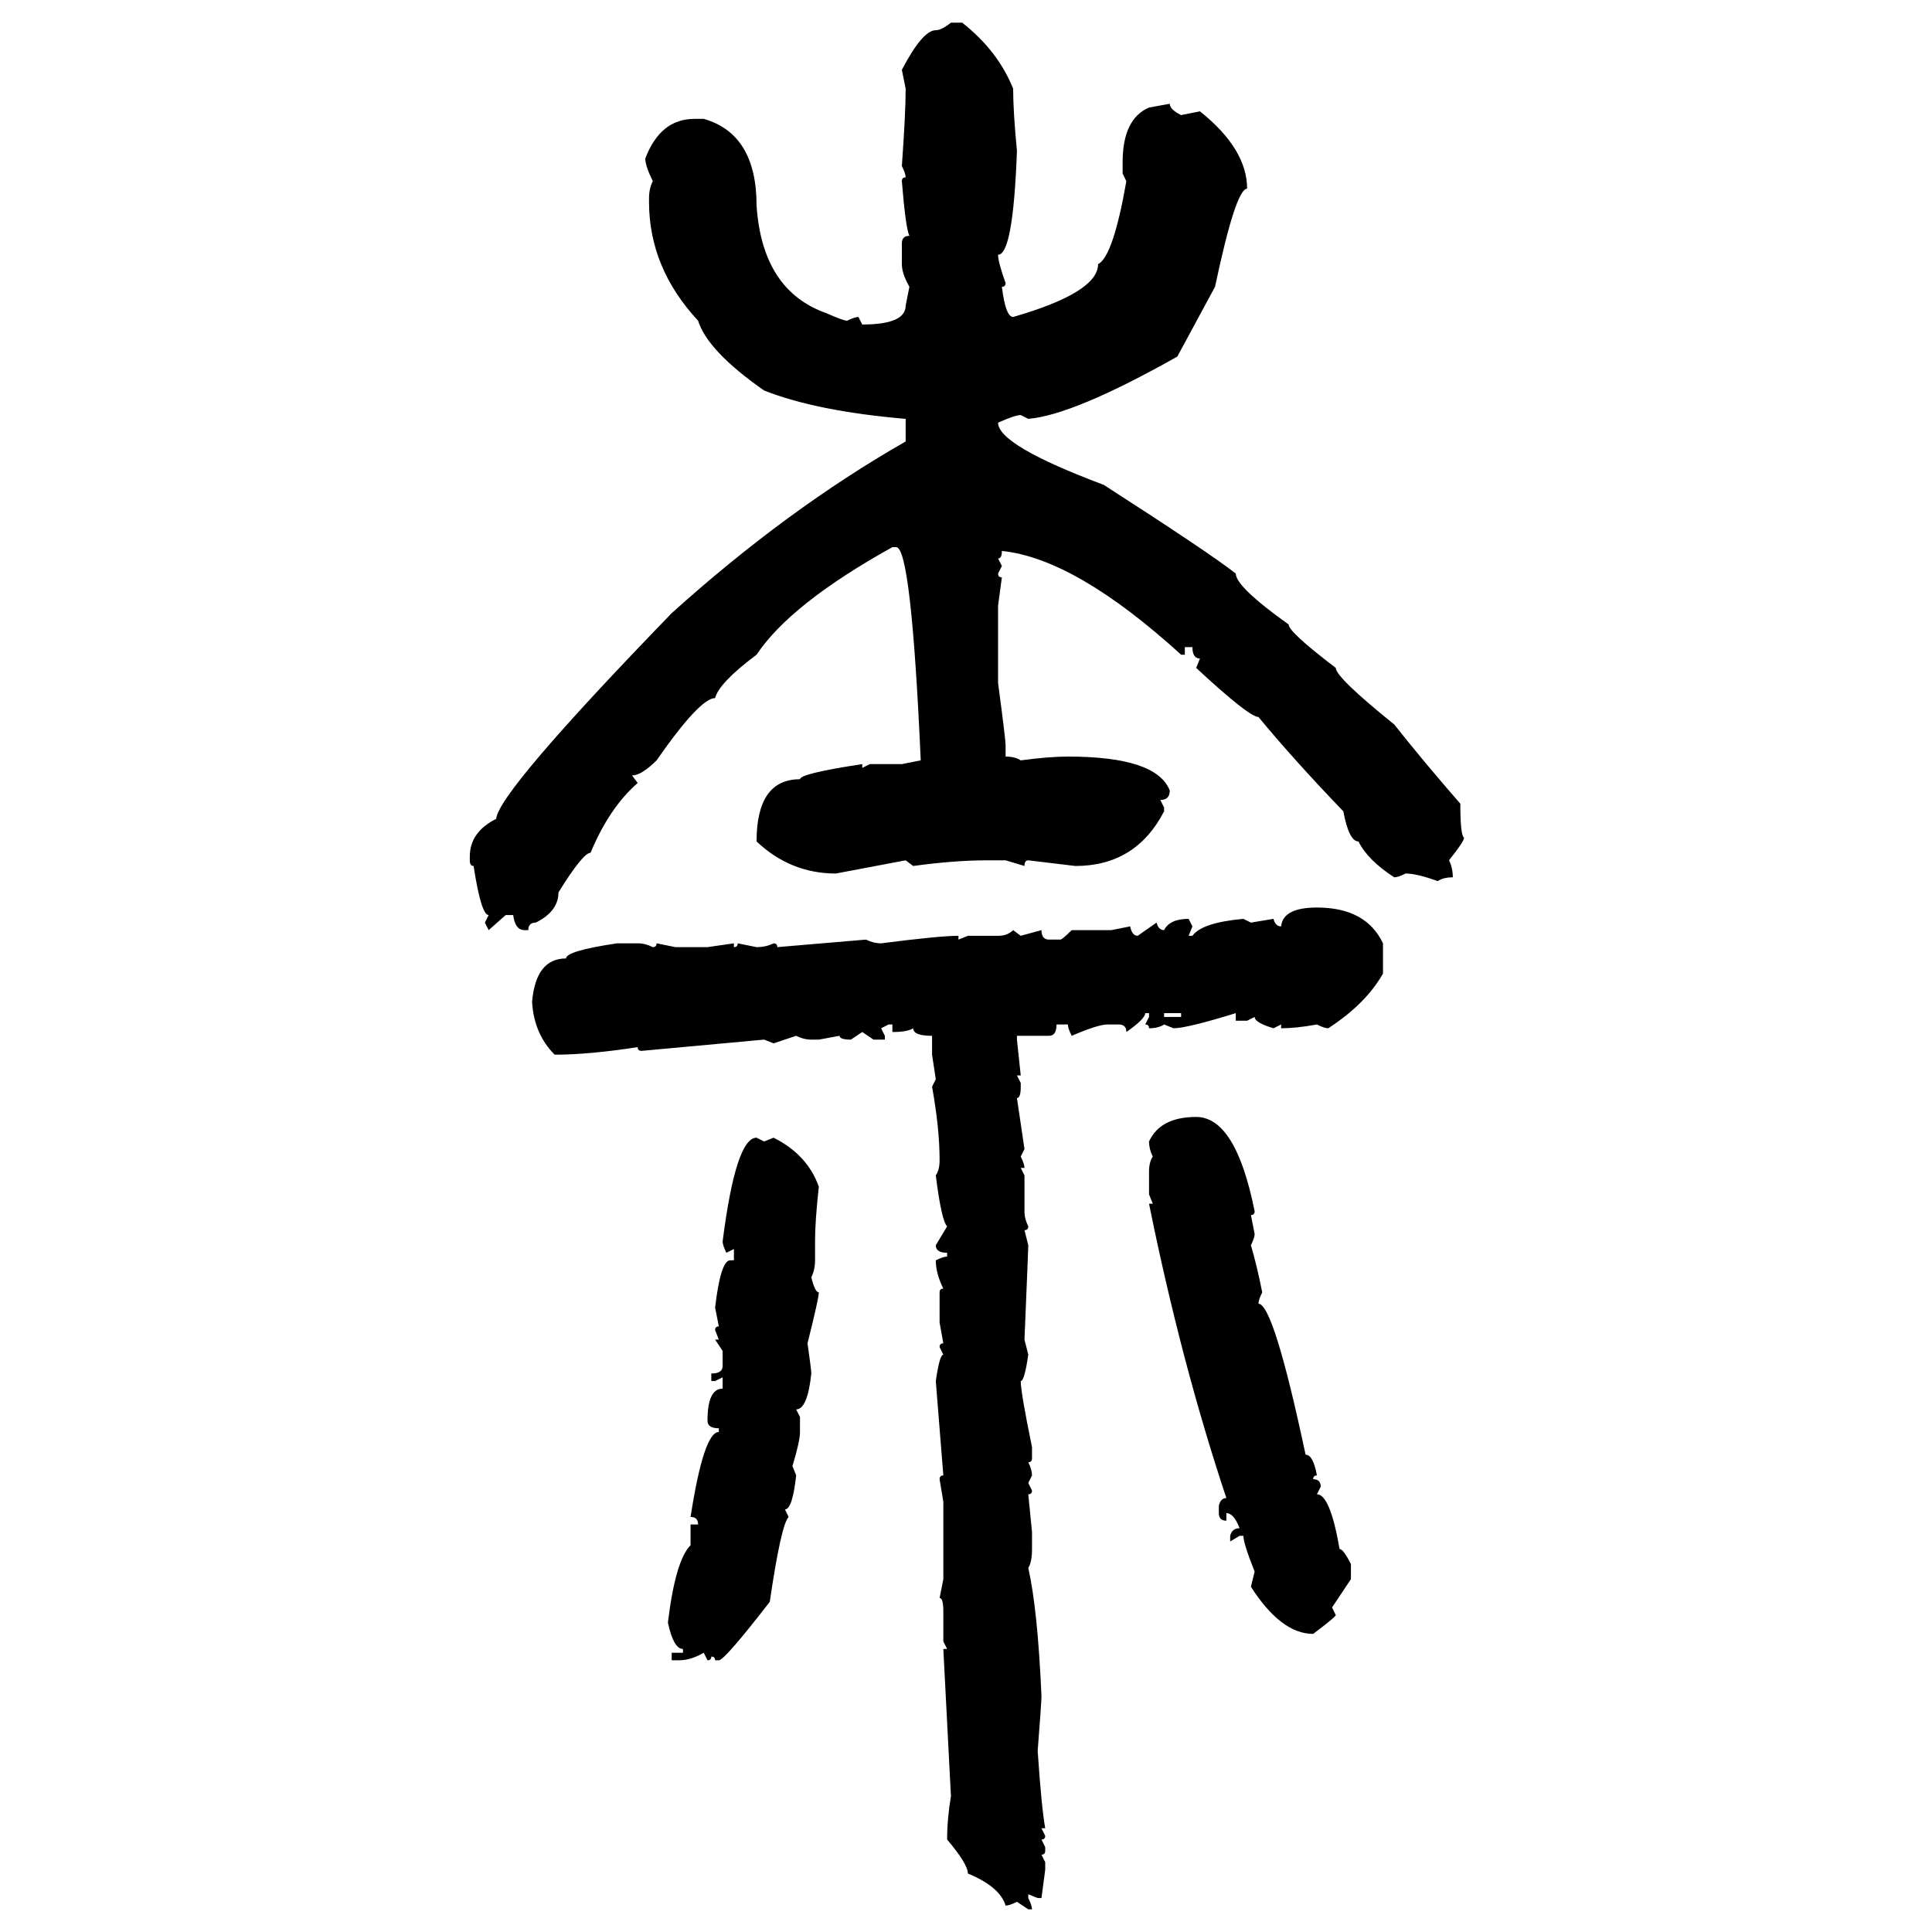 <svg xmlns="http://www.w3.org/2000/svg" xmlns:xlink="http://www.w3.org/1999/xlink" width="300" height="300"><path d="M147.66 3.52L147.66 3.52L149.41 3.52Q154.98 7.91 157.32 13.77L157.32 13.77Q157.32 17.29 157.91 23.44L157.91 23.44Q157.32 39.55 154.98 39.55L154.98 39.55Q154.98 40.72 156.15 43.95L156.15 43.95Q156.15 44.53 155.57 44.53L155.57 44.53Q156.15 49.22 157.32 49.22L157.32 49.22Q170.51 45.41 170.51 41.02L170.51 41.02Q172.85 39.84 174.90 28.13L174.90 28.13L174.32 26.95L174.32 25.20Q174.32 18.46 178.42 16.70L178.42 16.70L181.64 16.11Q181.64 16.99 183.40 17.87L183.40 17.87L186.33 17.29Q193.65 23.14 193.65 29.30L193.65 29.30Q191.89 29.30 188.67 44.53L188.67 44.53L182.81 55.37Q166.70 64.45 159.67 65.04L159.67 65.04L158.50 64.45Q157.62 64.45 154.98 65.63L154.98 65.63Q154.98 69.14 171.39 75.29L171.39 75.29Q187.79 85.84 191.89 89.06L191.89 89.06Q191.89 91.11 200.10 96.97L200.10 96.97Q200.10 98.14 207.42 103.71L207.42 103.71Q207.42 105.18 216.50 112.50L216.50 112.50Q220.90 118.07 226.76 124.80L226.76 124.80Q226.76 129.79 227.34 130.08L227.34 130.08Q227.34 130.66 225 133.59L225 133.59Q225.59 134.77 225.59 136.23L225.59 136.23Q224.12 136.23 223.24 136.82L223.24 136.82Q220.02 135.64 218.26 135.64L218.26 135.64Q217.09 136.23 216.50 136.23L216.50 136.23Q212.40 133.59 210.94 130.66L210.94 130.66Q209.47 130.66 208.59 125.98L208.59 125.98Q200.98 118.07 195.41 111.33L195.41 111.33Q193.95 111.33 185.74 103.71L185.74 103.71L186.33 102.25Q185.16 102.25 185.16 100.49L185.16 100.49L183.98 100.49L183.98 101.66L183.40 101.66Q166.99 86.72 155.57 85.55L155.57 85.55Q155.57 86.72 154.98 86.72L154.98 86.72L155.57 87.89L154.98 89.06Q154.98 89.65 155.57 89.65L155.57 89.65L154.98 94.04L154.98 106.05Q156.15 114.84 156.15 115.72L156.15 115.72L156.15 117.48Q157.62 117.48 158.50 118.07L158.50 118.07Q162.89 117.48 165.82 117.48L165.82 117.48Q179.59 117.48 181.64 122.75L181.64 122.75Q181.64 124.22 180.18 124.22L180.18 124.22L180.76 125.39L180.76 125.98Q176.37 134.47 166.99 134.47L166.99 134.47L159.67 133.59Q159.08 133.59 159.08 134.47L159.08 134.47L156.15 133.59L153.22 133.59Q148.24 133.59 141.80 134.47L141.80 134.47L140.63 133.59L129.79 135.64Q122.75 135.64 117.48 130.66L117.48 130.66Q117.48 121.00 124.22 121.00L124.22 121.00Q124.22 120.12 133.89 118.65L133.89 118.65L133.89 119.24L135.06 118.65L140.04 118.65L142.97 118.07Q141.50 84.96 139.16 84.96L139.16 84.96L138.57 84.96Q122.75 93.75 117.48 101.66L117.48 101.66Q111.62 106.05 111.04 108.40L111.04 108.40Q108.69 108.40 101.95 118.07L101.95 118.07Q99.61 120.41 98.14 120.41L98.14 120.41L99.02 121.58Q94.63 125.39 91.70 132.42L91.70 132.42Q90.53 132.42 86.72 138.57L86.72 138.57Q86.72 141.50 83.20 143.26L83.20 143.26Q82.03 143.26 82.03 144.43L82.03 144.43L81.45 144.43Q79.98 144.43 79.69 142.09L79.69 142.09L78.52 142.09L75.88 144.43L75.29 143.26L75.88 142.09Q74.71 142.09 73.54 134.47L73.54 134.47Q72.95 134.47 72.95 133.59L72.95 133.59L72.95 133.01Q72.95 129.20 77.05 127.15L77.05 127.15Q77.34 123.05 104.30 95.21L104.30 95.21Q122.17 79.10 140.63 68.55L140.63 68.55L140.63 65.04Q126.86 63.87 118.65 60.64L118.65 60.64Q109.86 54.49 108.40 49.80L108.40 49.80Q100.78 41.60 100.78 31.35L100.78 31.35L100.78 30.76Q100.78 29.30 101.37 28.13L101.37 28.13Q100.20 25.78 100.20 24.61L100.20 24.61Q102.54 18.46 107.81 18.46L107.81 18.46L109.28 18.46Q117.48 20.80 117.48 31.93L117.48 31.93Q118.36 45.12 128.32 48.63L128.32 48.63Q130.96 49.80 131.54 49.80L131.54 49.80Q132.71 49.22 133.30 49.22L133.30 49.22L133.89 50.39Q140.63 50.39 140.63 47.46L140.63 47.46L141.21 44.53Q140.04 42.48 140.04 41.02L140.04 41.02L140.04 37.79Q140.04 36.62 141.21 36.62L141.21 36.62Q140.63 35.45 140.04 28.13L140.04 28.13Q140.04 27.54 140.63 27.54L140.63 27.54Q140.63 26.95 140.04 25.78L140.04 25.78Q140.63 17.58 140.63 13.77L140.63 13.77L140.04 10.84Q143.26 4.69 145.31 4.69L145.31 4.69Q146.19 4.69 147.66 3.52ZM204.49 140.92L204.49 140.92Q212.11 140.92 214.75 146.48L214.75 146.48L214.75 151.17Q212.11 155.86 206.25 159.67L206.25 159.67Q205.66 159.67 204.49 159.08L204.49 159.08Q201.27 159.67 198.93 159.67L198.93 159.67L198.93 159.08L197.75 159.67Q194.82 158.79 194.82 157.91L194.82 157.91L193.65 158.50L191.89 158.50L191.89 157.32Q184.28 159.67 182.23 159.67L182.23 159.67L180.76 159.08Q179.88 159.67 178.42 159.67L178.42 159.67Q178.42 159.08 177.83 159.08L177.83 159.08L178.42 157.91L178.42 157.32L177.83 157.32Q177.83 158.20 174.90 160.25L174.90 160.25Q174.90 159.08 173.73 159.08L173.73 159.08L171.97 159.08Q170.51 159.08 166.41 160.84L166.41 160.84Q165.82 159.67 165.82 159.08L165.82 159.08L164.06 159.08Q164.06 160.84 162.89 160.84L162.89 160.84L157.91 160.84L157.91 161.43L158.50 166.99L157.91 166.99L158.50 168.16L158.50 168.75Q158.50 170.51 157.91 170.51L157.91 170.51L159.08 178.42L158.50 179.59Q159.08 180.76 159.08 181.35L159.08 181.35L158.50 181.35L159.08 182.52L159.08 188.09Q159.08 189.26 159.67 190.43L159.67 190.43Q159.67 191.02 159.08 191.02L159.08 191.02L159.67 193.36Q159.67 193.95 159.08 208.01L159.08 208.01L159.67 210.35Q159.08 214.45 158.50 214.45L158.50 214.45Q158.50 216.21 160.25 224.71L160.25 224.71L160.25 226.46Q160.25 227.05 159.67 227.05L159.67 227.05Q160.25 228.22 160.25 229.10L160.25 229.10L159.67 230.27L160.25 231.45Q160.25 232.03 159.67 232.03L159.67 232.03L160.25 237.89L160.25 240.53Q160.25 242.58 159.67 243.46L159.67 243.46Q161.13 249.90 161.72 263.38L161.72 263.38Q161.72 264.26 161.13 271.88L161.13 271.88Q161.72 280.66 162.30 283.89L162.30 283.89L161.72 283.89L162.30 285.06Q162.30 285.64 161.72 285.64L161.72 285.64L162.30 286.82L162.30 287.40Q162.30 287.99 161.72 287.99L161.72 287.99L162.30 289.16L162.30 290.33L161.72 294.73L161.13 294.73L159.67 294.14L159.67 294.73Q160.25 295.90 160.25 296.48L160.25 296.48L159.67 296.48L157.91 295.31Q156.74 295.90 156.15 295.90L156.15 295.90Q155.27 292.97 150.29 290.92L150.29 290.92Q150.29 289.45 147.07 285.64L147.07 285.64Q147.07 282.42 147.66 278.91L147.66 278.91L146.48 256.05L147.07 256.05L146.48 254.88L146.48 250.20Q146.48 248.14 145.90 248.14L145.90 248.14L146.48 245.21L146.48 233.20L145.90 229.69Q145.90 229.10 146.48 229.10L146.48 229.10L145.31 214.45Q145.90 210.35 146.48 210.35L146.48 210.35L145.90 209.18Q145.90 208.59 146.48 208.59L146.48 208.59L145.90 205.37L145.90 200.68Q145.90 200.10 146.48 200.10L146.48 200.10Q145.31 197.75 145.31 195.70L145.31 195.70Q146.48 195.12 147.07 195.12L147.07 195.12L147.07 194.53Q145.31 194.53 145.31 193.36L145.31 193.36L147.07 190.43Q146.19 189.55 145.31 182.52L145.31 182.52Q145.90 181.64 145.90 180.18L145.90 180.18Q145.90 175.20 144.73 168.75L144.73 168.75L145.31 167.58L144.73 163.77L144.73 160.84Q141.80 160.84 141.80 159.67L141.80 159.67Q140.92 160.25 138.57 160.25L138.57 160.25L138.57 159.08L137.99 159.08L136.82 159.67L137.40 160.84L137.40 161.43L135.64 161.43L133.89 160.25L132.13 161.43Q130.37 161.43 130.37 160.84L130.37 160.84L127.15 161.43L125.98 161.43Q124.80 161.43 123.63 160.84L123.63 160.84L120.12 162.01L118.65 161.43L99.61 163.18Q99.02 163.18 99.02 162.60L99.02 162.60Q91.41 163.77 86.13 163.77L86.13 163.77Q82.91 160.55 82.62 155.57L82.62 155.57Q83.20 148.83 87.89 148.83L87.89 148.83Q87.89 147.66 95.80 146.48L95.80 146.48L99.02 146.48Q100.20 146.48 101.37 147.07L101.37 147.07Q101.95 147.07 101.95 146.48L101.95 146.48L104.88 147.07L109.86 147.07L113.96 146.48L113.96 147.07Q114.55 147.07 114.55 146.48L114.55 146.48L117.48 147.07Q118.95 147.07 120.12 146.48L120.12 146.48Q120.70 146.48 120.70 147.07L120.70 147.07L134.47 145.90Q135.64 146.48 136.82 146.48L136.82 146.48Q145.90 145.31 148.83 145.31L148.83 145.31L148.83 145.90L150.29 145.31L154.98 145.31Q156.45 145.31 157.32 144.43L157.32 144.43L158.50 145.31L161.72 144.43Q161.72 145.90 162.89 145.90L162.89 145.90L164.65 145.90Q164.94 145.90 166.41 144.43L166.41 144.43L172.56 144.43L175.49 143.85Q175.78 145.31 176.66 145.31L176.66 145.31L179.59 143.26Q179.88 144.43 180.76 144.43L180.76 144.43Q181.64 142.68 184.57 142.68L184.57 142.68L185.16 143.85L184.57 145.31L185.16 145.31Q186.62 143.26 193.07 142.68L193.07 142.68L194.24 143.26L197.75 142.68Q198.05 143.85 198.93 143.85L198.93 143.85Q199.22 140.92 204.49 140.92ZM183.40 157.32L180.76 157.32L180.76 157.91L183.40 157.91L183.40 157.32ZM185.74 173.44L185.74 173.44Q191.89 173.44 194.82 188.09L194.82 188.09Q194.82 188.67 194.24 188.67L194.24 188.67L194.82 191.60Q194.82 192.19 194.24 193.36L194.24 193.36Q195.12 196.29 196.00 200.68L196.00 200.68Q195.41 201.86 195.41 202.44L195.41 202.44Q197.75 202.44 202.73 225.88L202.73 225.88Q203.91 225.88 204.49 229.10L204.49 229.10Q203.91 229.10 203.91 229.69L203.91 229.69Q205.08 229.69 205.08 230.86L205.08 230.86L204.49 232.03Q206.54 232.03 208.01 240.53L208.01 240.53Q208.59 240.53 209.77 242.87L209.77 242.87L209.77 245.21L206.84 249.61L207.42 250.78Q207.42 251.07 203.91 253.71L203.91 253.71Q198.93 253.71 194.24 246.39L194.24 246.39L194.82 244.04Q193.07 239.65 193.07 238.48L193.07 238.48L192.48 238.48L191.02 239.36L191.02 238.48Q191.31 237.30 192.48 237.30L192.48 237.30Q191.60 234.96 190.43 234.96L190.43 234.96L190.43 236.13Q189.26 236.13 189.26 234.96L189.26 234.96L189.26 233.79Q189.55 232.62 190.43 232.62L190.43 232.62Q183.40 211.52 178.42 186.91L178.42 186.91L179.00 186.91L178.42 185.45L178.42 181.93Q178.42 180.47 179.00 179.59L179.00 179.59Q178.42 178.42 178.42 177.25L178.42 177.25Q180.18 173.44 185.74 173.44ZM117.48 176.66L117.48 176.66L118.65 177.25L120.12 176.66Q125.39 179.30 127.15 184.28L127.15 184.28Q126.56 189.55 126.56 192.77L126.56 192.77L126.56 195.70Q126.56 197.17 125.98 198.34L125.98 198.34Q126.56 200.68 127.15 200.68L127.15 200.68Q127.15 201.56 125.39 208.59L125.39 208.59Q125.98 212.70 125.98 213.28L125.98 213.28Q125.39 218.85 123.63 218.85L123.63 218.85L124.22 220.02L124.22 222.36Q124.22 223.83 123.05 227.64L123.05 227.64L123.63 229.10Q123.05 234.38 121.88 234.38L121.88 234.38L122.46 235.55Q121.29 236.72 119.53 248.73L119.53 248.73Q112.50 257.81 111.62 257.81L111.62 257.81L111.04 257.81Q111.04 257.23 110.45 257.23L110.45 257.23Q110.45 257.81 109.86 257.81L109.86 257.81L109.28 256.64Q107.23 257.81 105.47 257.81L105.47 257.81L104.30 257.81L104.30 256.64L106.05 256.64L106.05 256.05Q104.59 256.05 103.71 251.95L103.71 251.95Q104.88 242.29 107.23 239.94L107.23 239.94L107.23 236.72L108.40 236.72Q108.40 235.55 107.23 235.55L107.23 235.55Q109.28 222.36 111.62 222.36L111.62 222.36L111.62 221.78Q109.86 221.78 109.86 220.61L109.86 220.61Q109.86 215.63 112.21 215.63L112.21 215.63L112.21 213.87L111.04 214.45L110.45 214.45L110.45 213.28Q112.21 213.28 112.21 212.11L112.21 212.11L112.21 209.77L111.04 208.01L111.62 208.01L111.04 206.54Q111.04 205.96 111.62 205.96L111.62 205.96L111.04 203.03Q111.91 195.70 113.38 195.70L113.38 195.70L113.96 195.70L113.96 193.95L112.79 194.53Q112.21 193.36 112.21 192.77L112.21 192.77Q114.26 176.66 117.48 176.66Z"/></svg>